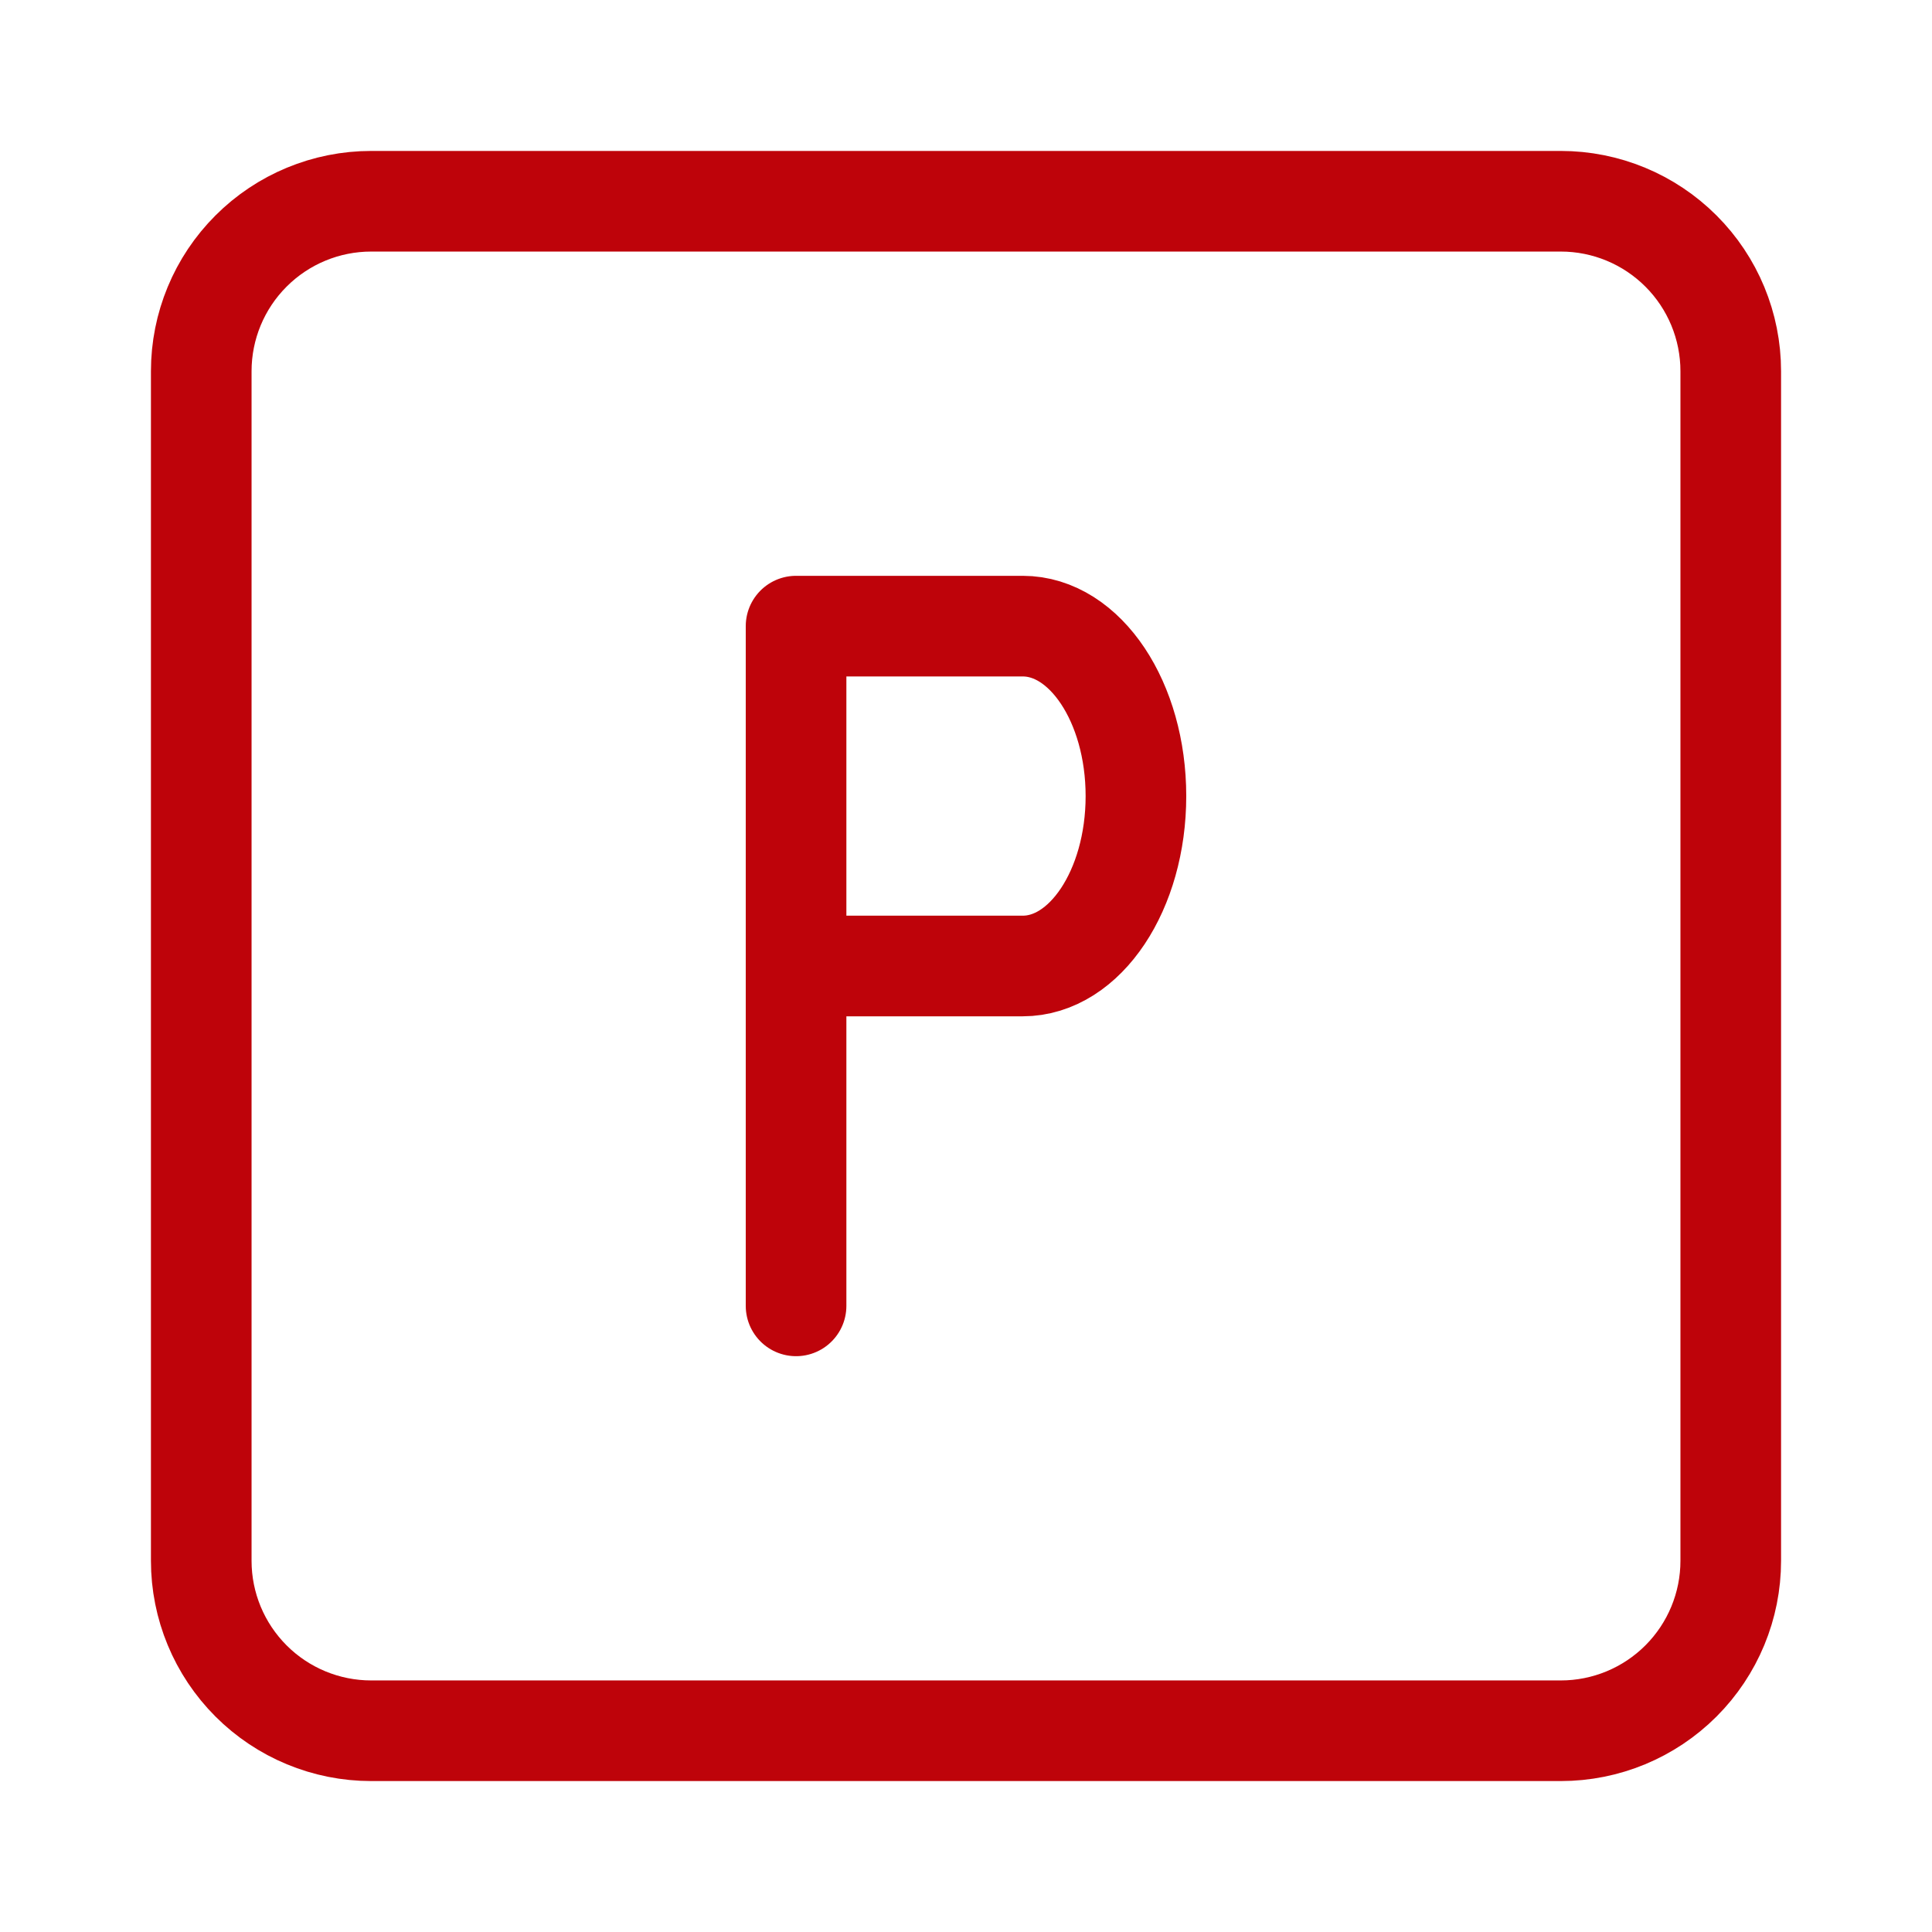 <svg xmlns="http://www.w3.org/2000/svg" width="48" height="48" viewBox="0 0 48 48" fill="none"><path d="M5 9.222C5 8.102 5.445 7.028 6.237 6.237C7.028 5.445 8.102 5 9.222 5H38.778C39.898 5 40.971 5.445 41.763 6.237C42.555 7.028 43 8.102 43 9.222V38.778C43 39.898 42.555 40.971 41.763 41.763C40.971 42.555 39.898 43 38.778 43H9.222C8.102 43 7.028 42.555 6.237 41.763C5.445 40.971 5 39.898 5 38.778V9.222Z" stroke="#BE030A" stroke-width="2.5" stroke-linecap="round" stroke-linejoin="round"></path><path d="M19.778 32.444V15.556H25.408C26.962 15.556 28.222 17.445 28.222 19.778C28.222 22.111 26.962 24 25.408 24H19.778" stroke="#BE030A" stroke-width="2.5" stroke-linecap="round" stroke-linejoin="round"></path></svg>